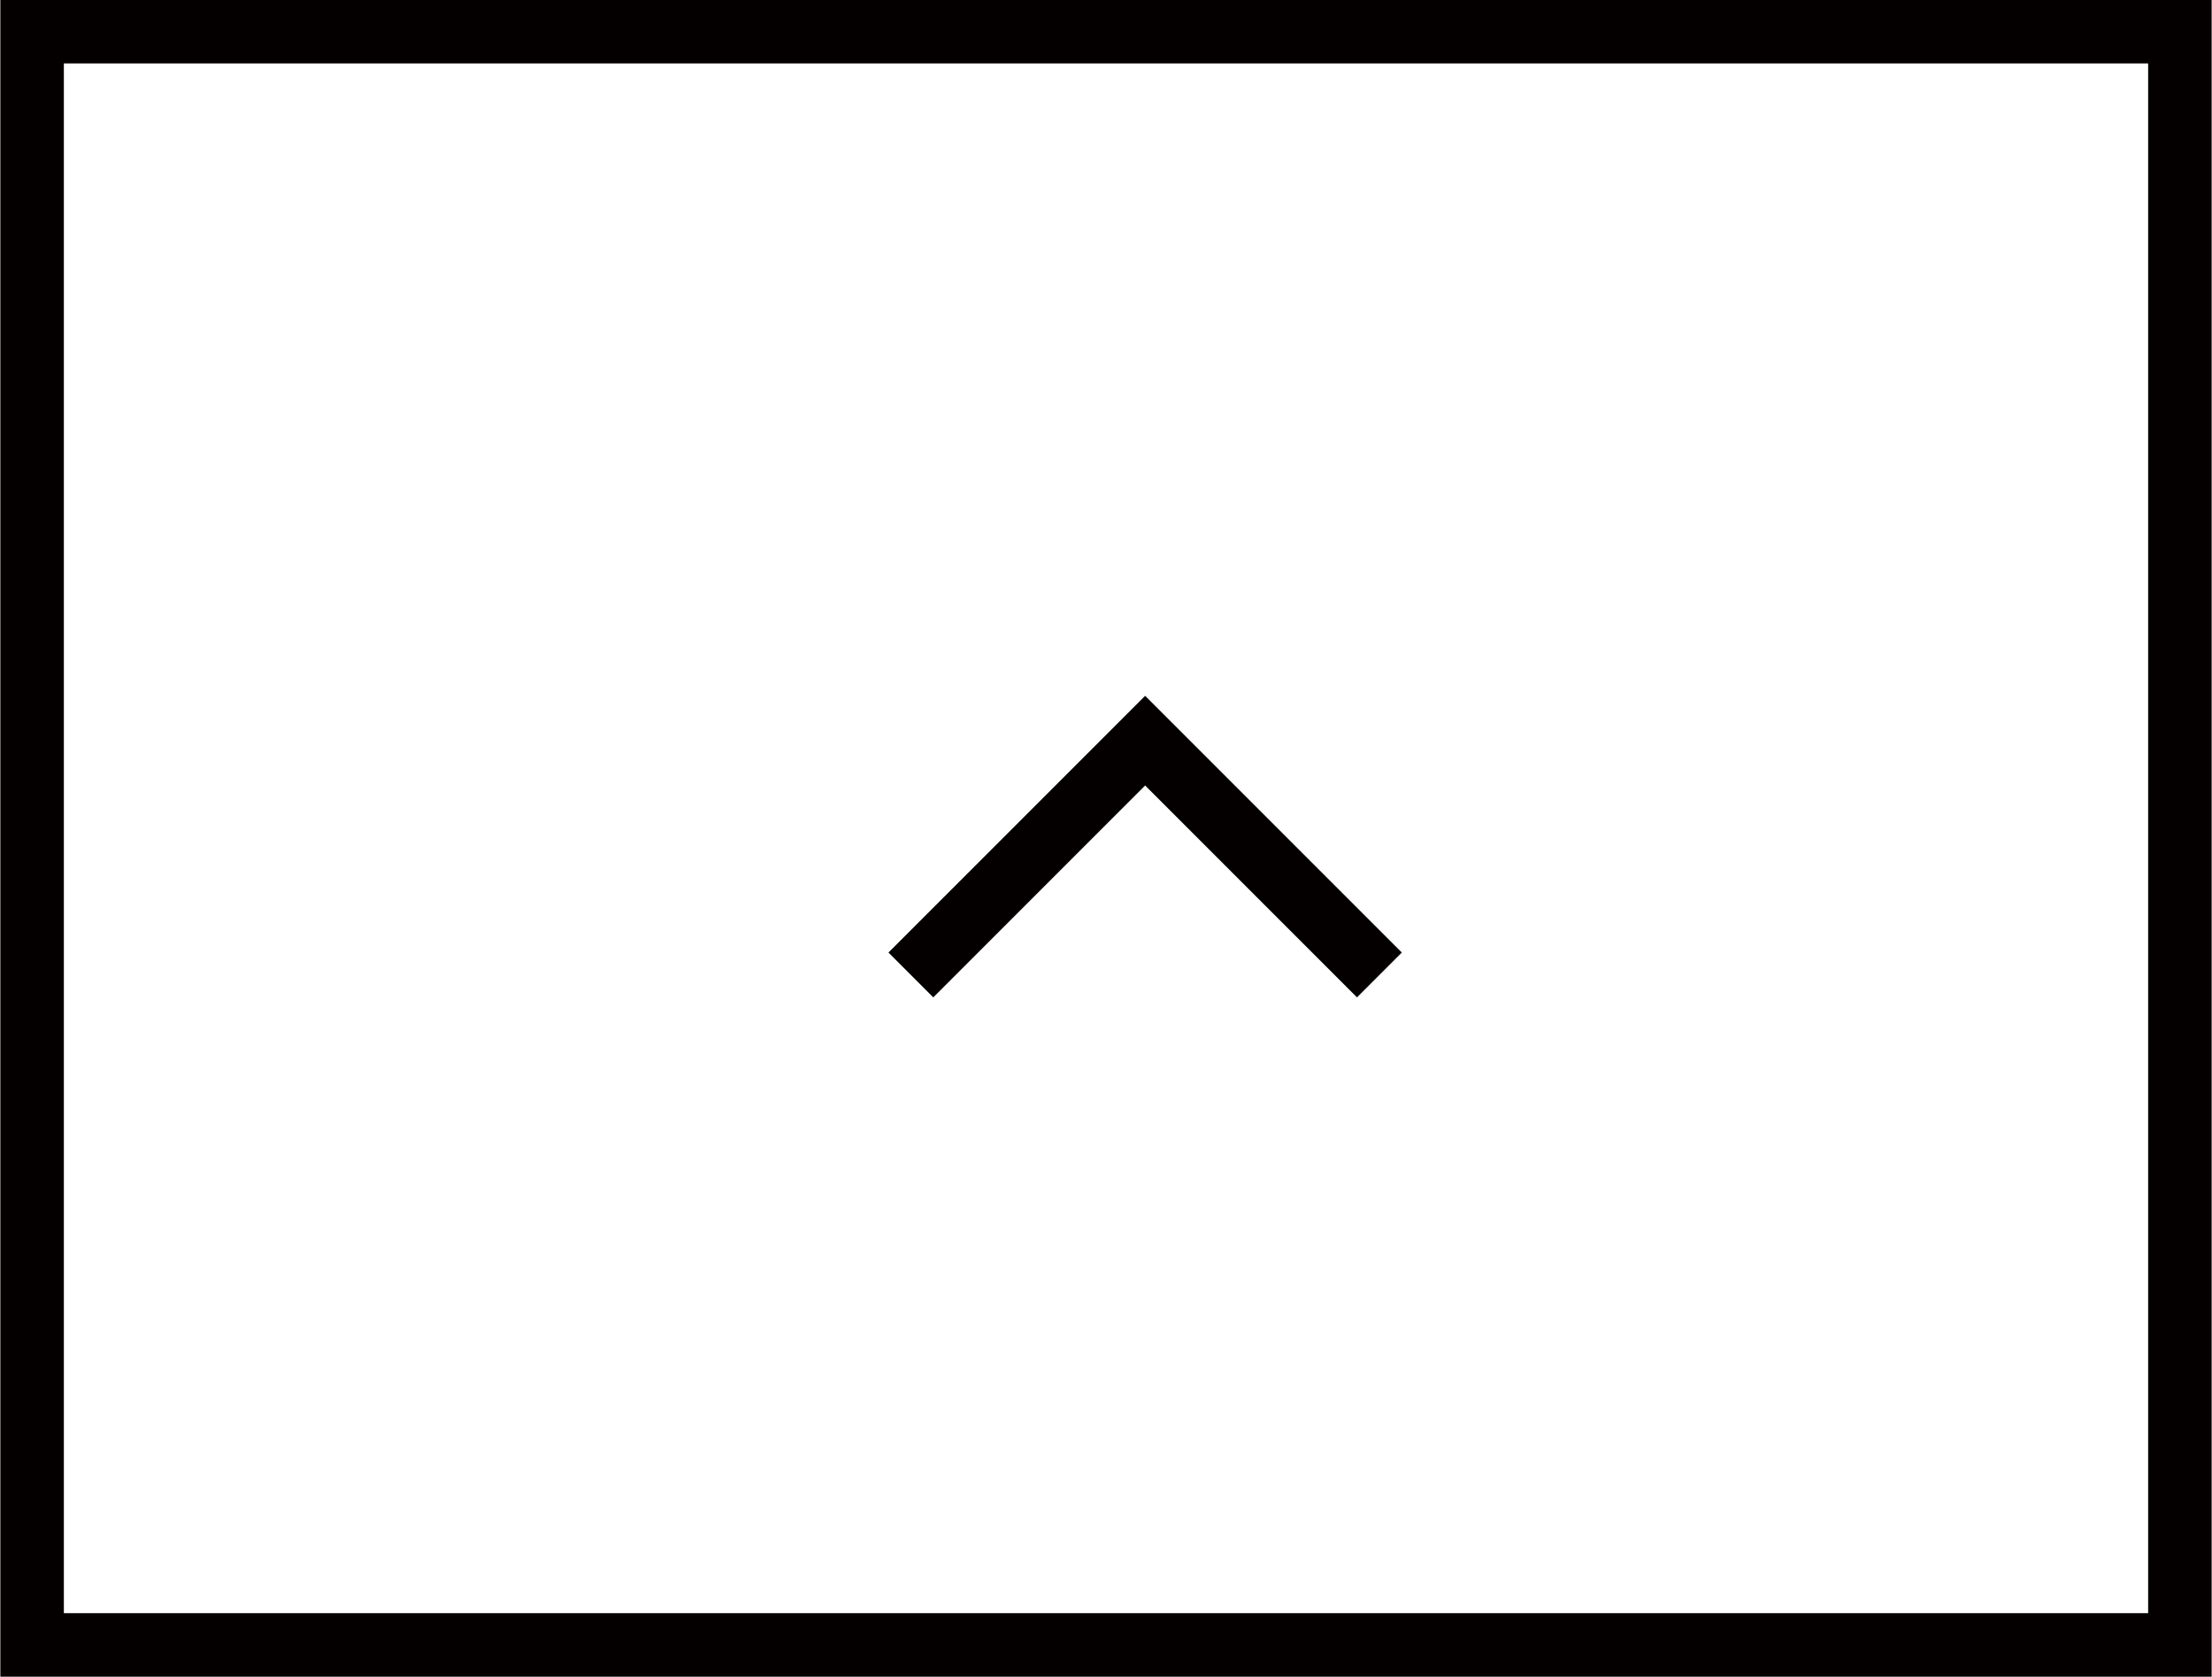<?xml version="1.0" encoding="UTF-8"?>
<svg id="_レイヤー_2" data-name="レイヤー 2" xmlns="http://www.w3.org/2000/svg" width="24.61mm" height="18.65mm" viewBox="0 0 69.75 52.88">
  <rect x="0" y="0" width="69.75" height="52.88" fill="#808080" stroke="none"/>
  <g id="_レイヤー_1-2" data-name="レイヤー 1">
    <g>
      <rect x="1" y="1" width="67.75" height="50.88" style="fill: #fff;"/>
      <path d="M67.75,2V50.88H2V2H67.75m2-2H0V52.88H69.75V0h0Z" style="fill: #040000;"/>
    </g>
    <polyline points="28.72 30.75 36.11 23.36 43.5 30.75" style="fill: none; stroke: #040000; stroke-miterlimit: 10; stroke-width: 2px;"/>
  </g>
</svg>